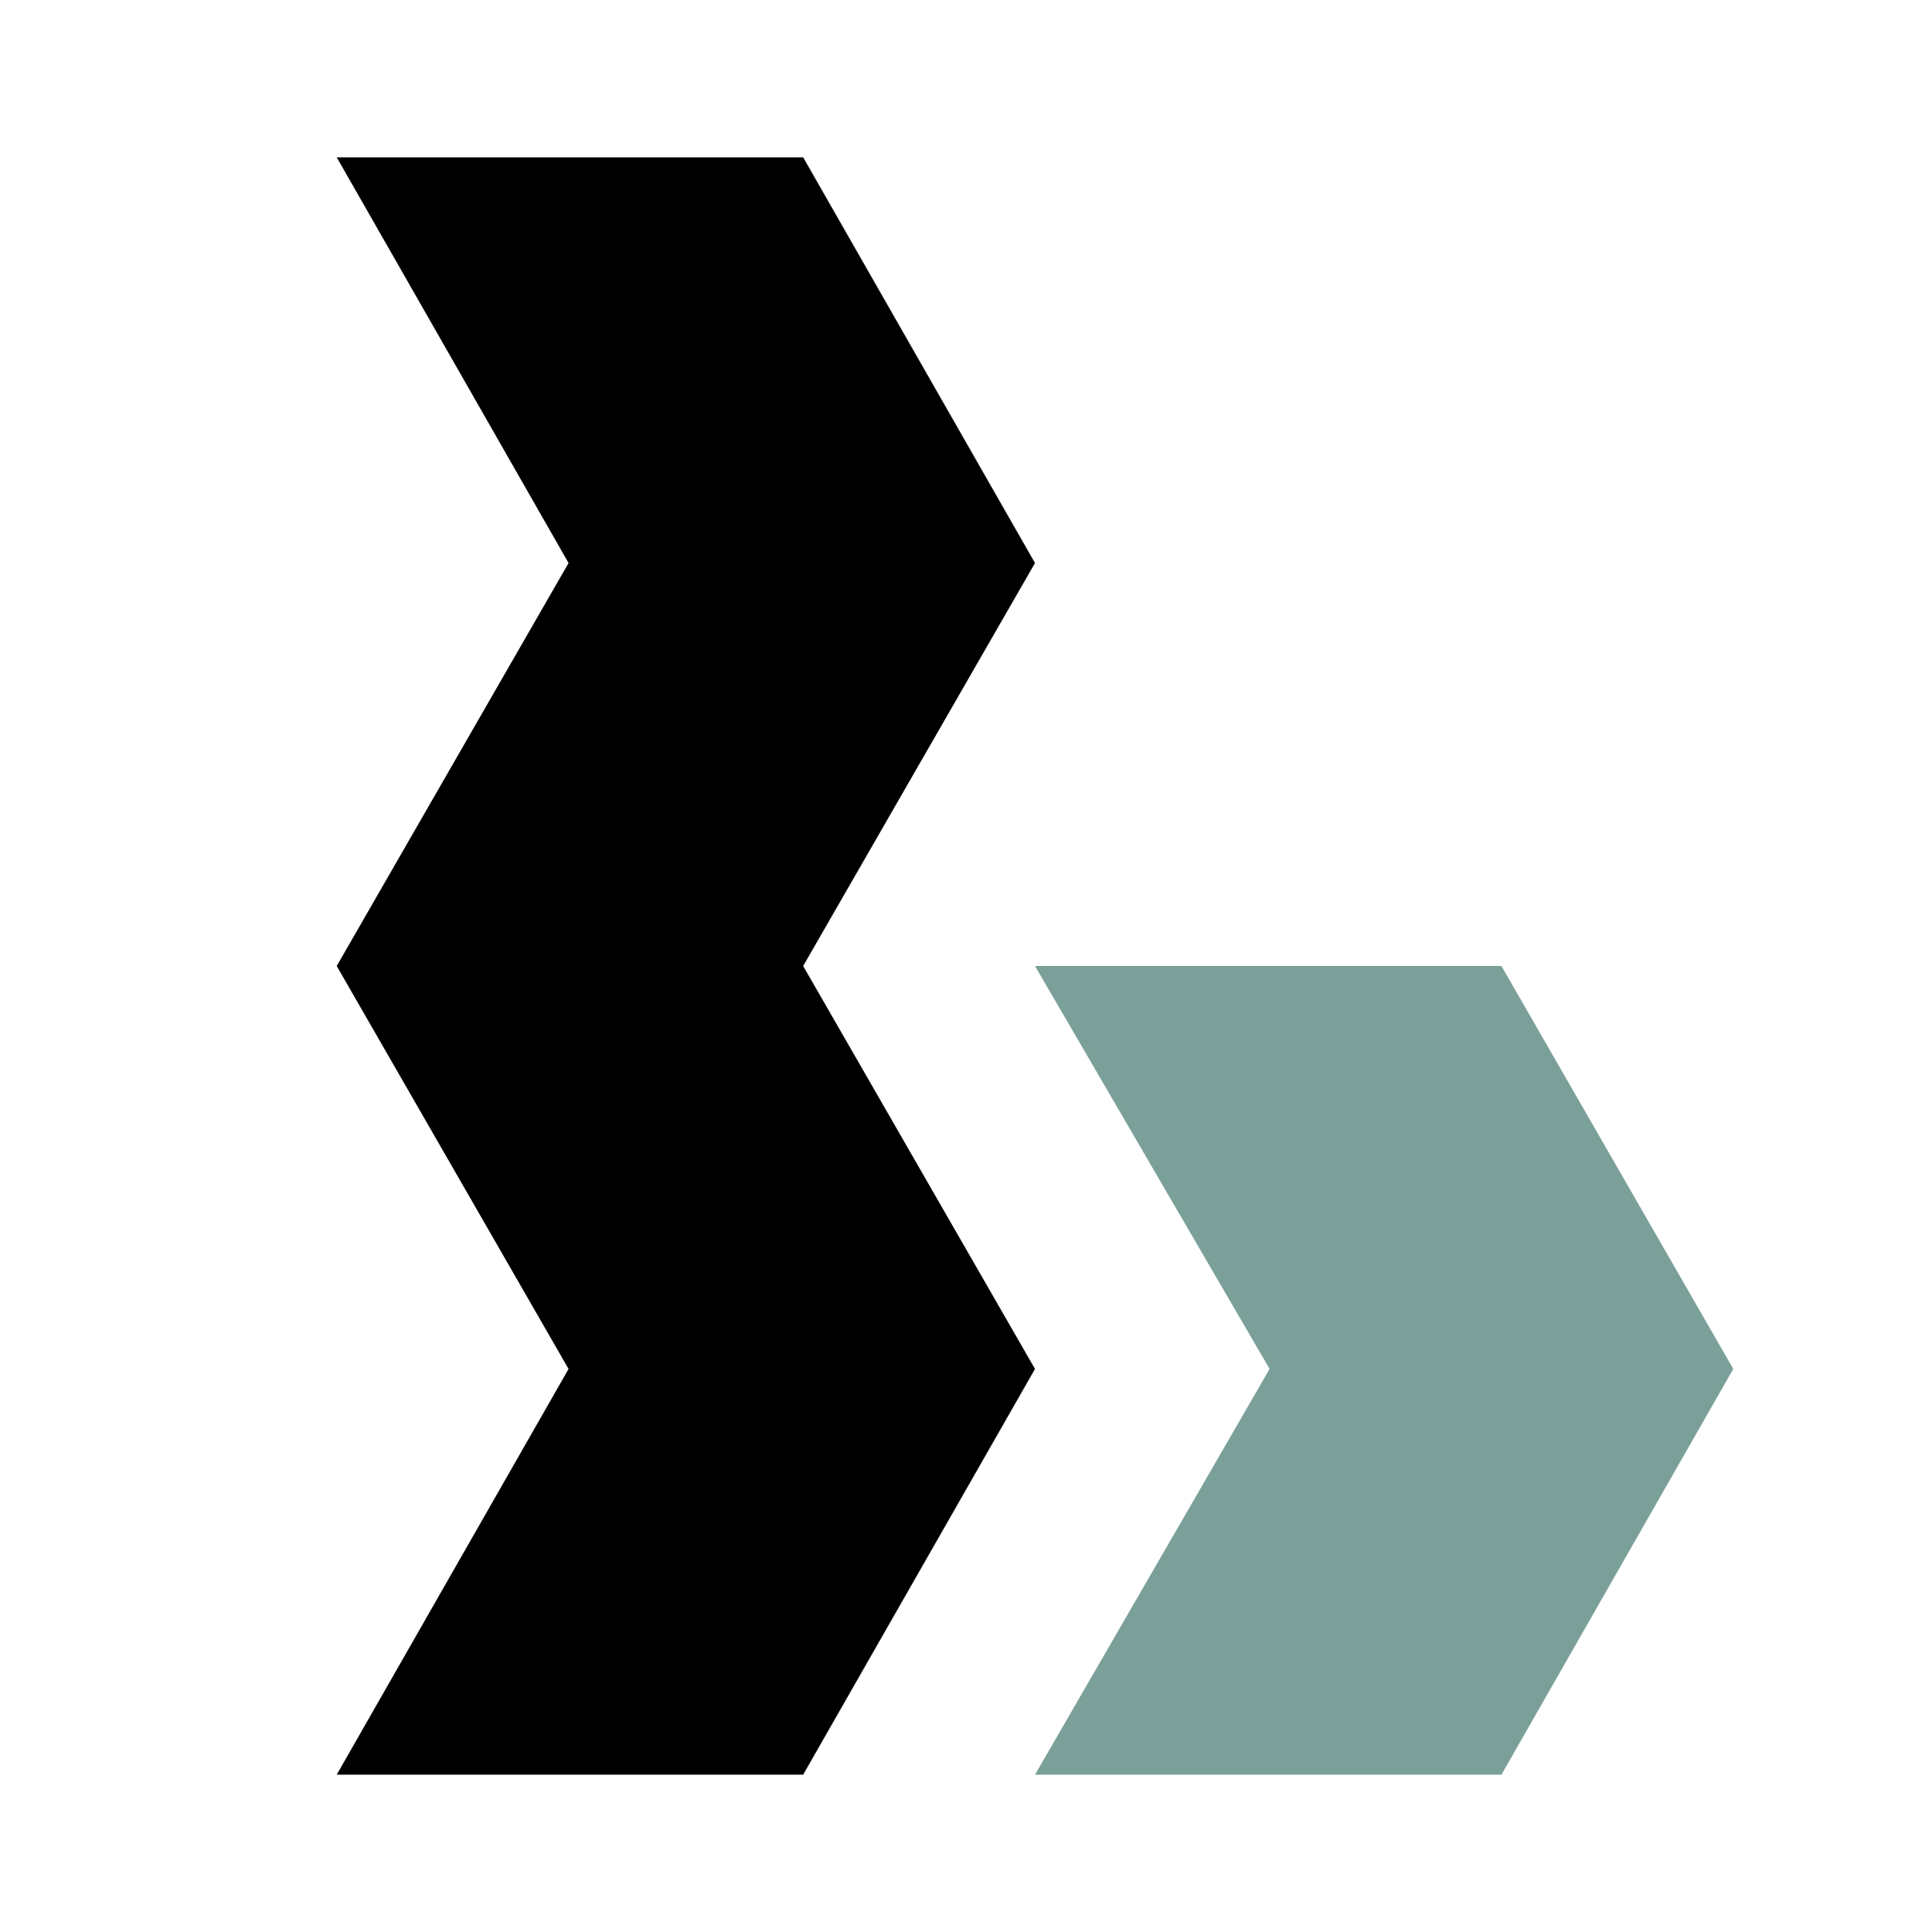 <?xml version="1.0" encoding="UTF-8"?>
<svg id="Laag_1" xmlns="http://www.w3.org/2000/svg" version="1.1" viewBox="0 0 70 70">
  <!-- Generator: Adobe Illustrator 29.2.1, SVG Export Plug-In . SVG Version: 2.1.0 Build 116)  -->
  <defs>
    <style>
      .st0 {
        fill: #7ba099;
      }
    </style>
  </defs>
  <polygon points="12.2 35 29.1 35 37.5 49.6 29.1 64.3 12.2 64.3 20.6 49.6 12.2 35"/>
  <polygon points="12.2 5.7 29.1 5.7 37.5 20.4 29.1 35 12.2 35 20.6 20.4 12.2 5.7"/>
  <polygon class="st0" points="37.5 35 54.4 35 62.8 49.6 54.4 64.3 37.5 64.3 46 49.6 37.5 35"/>
</svg>